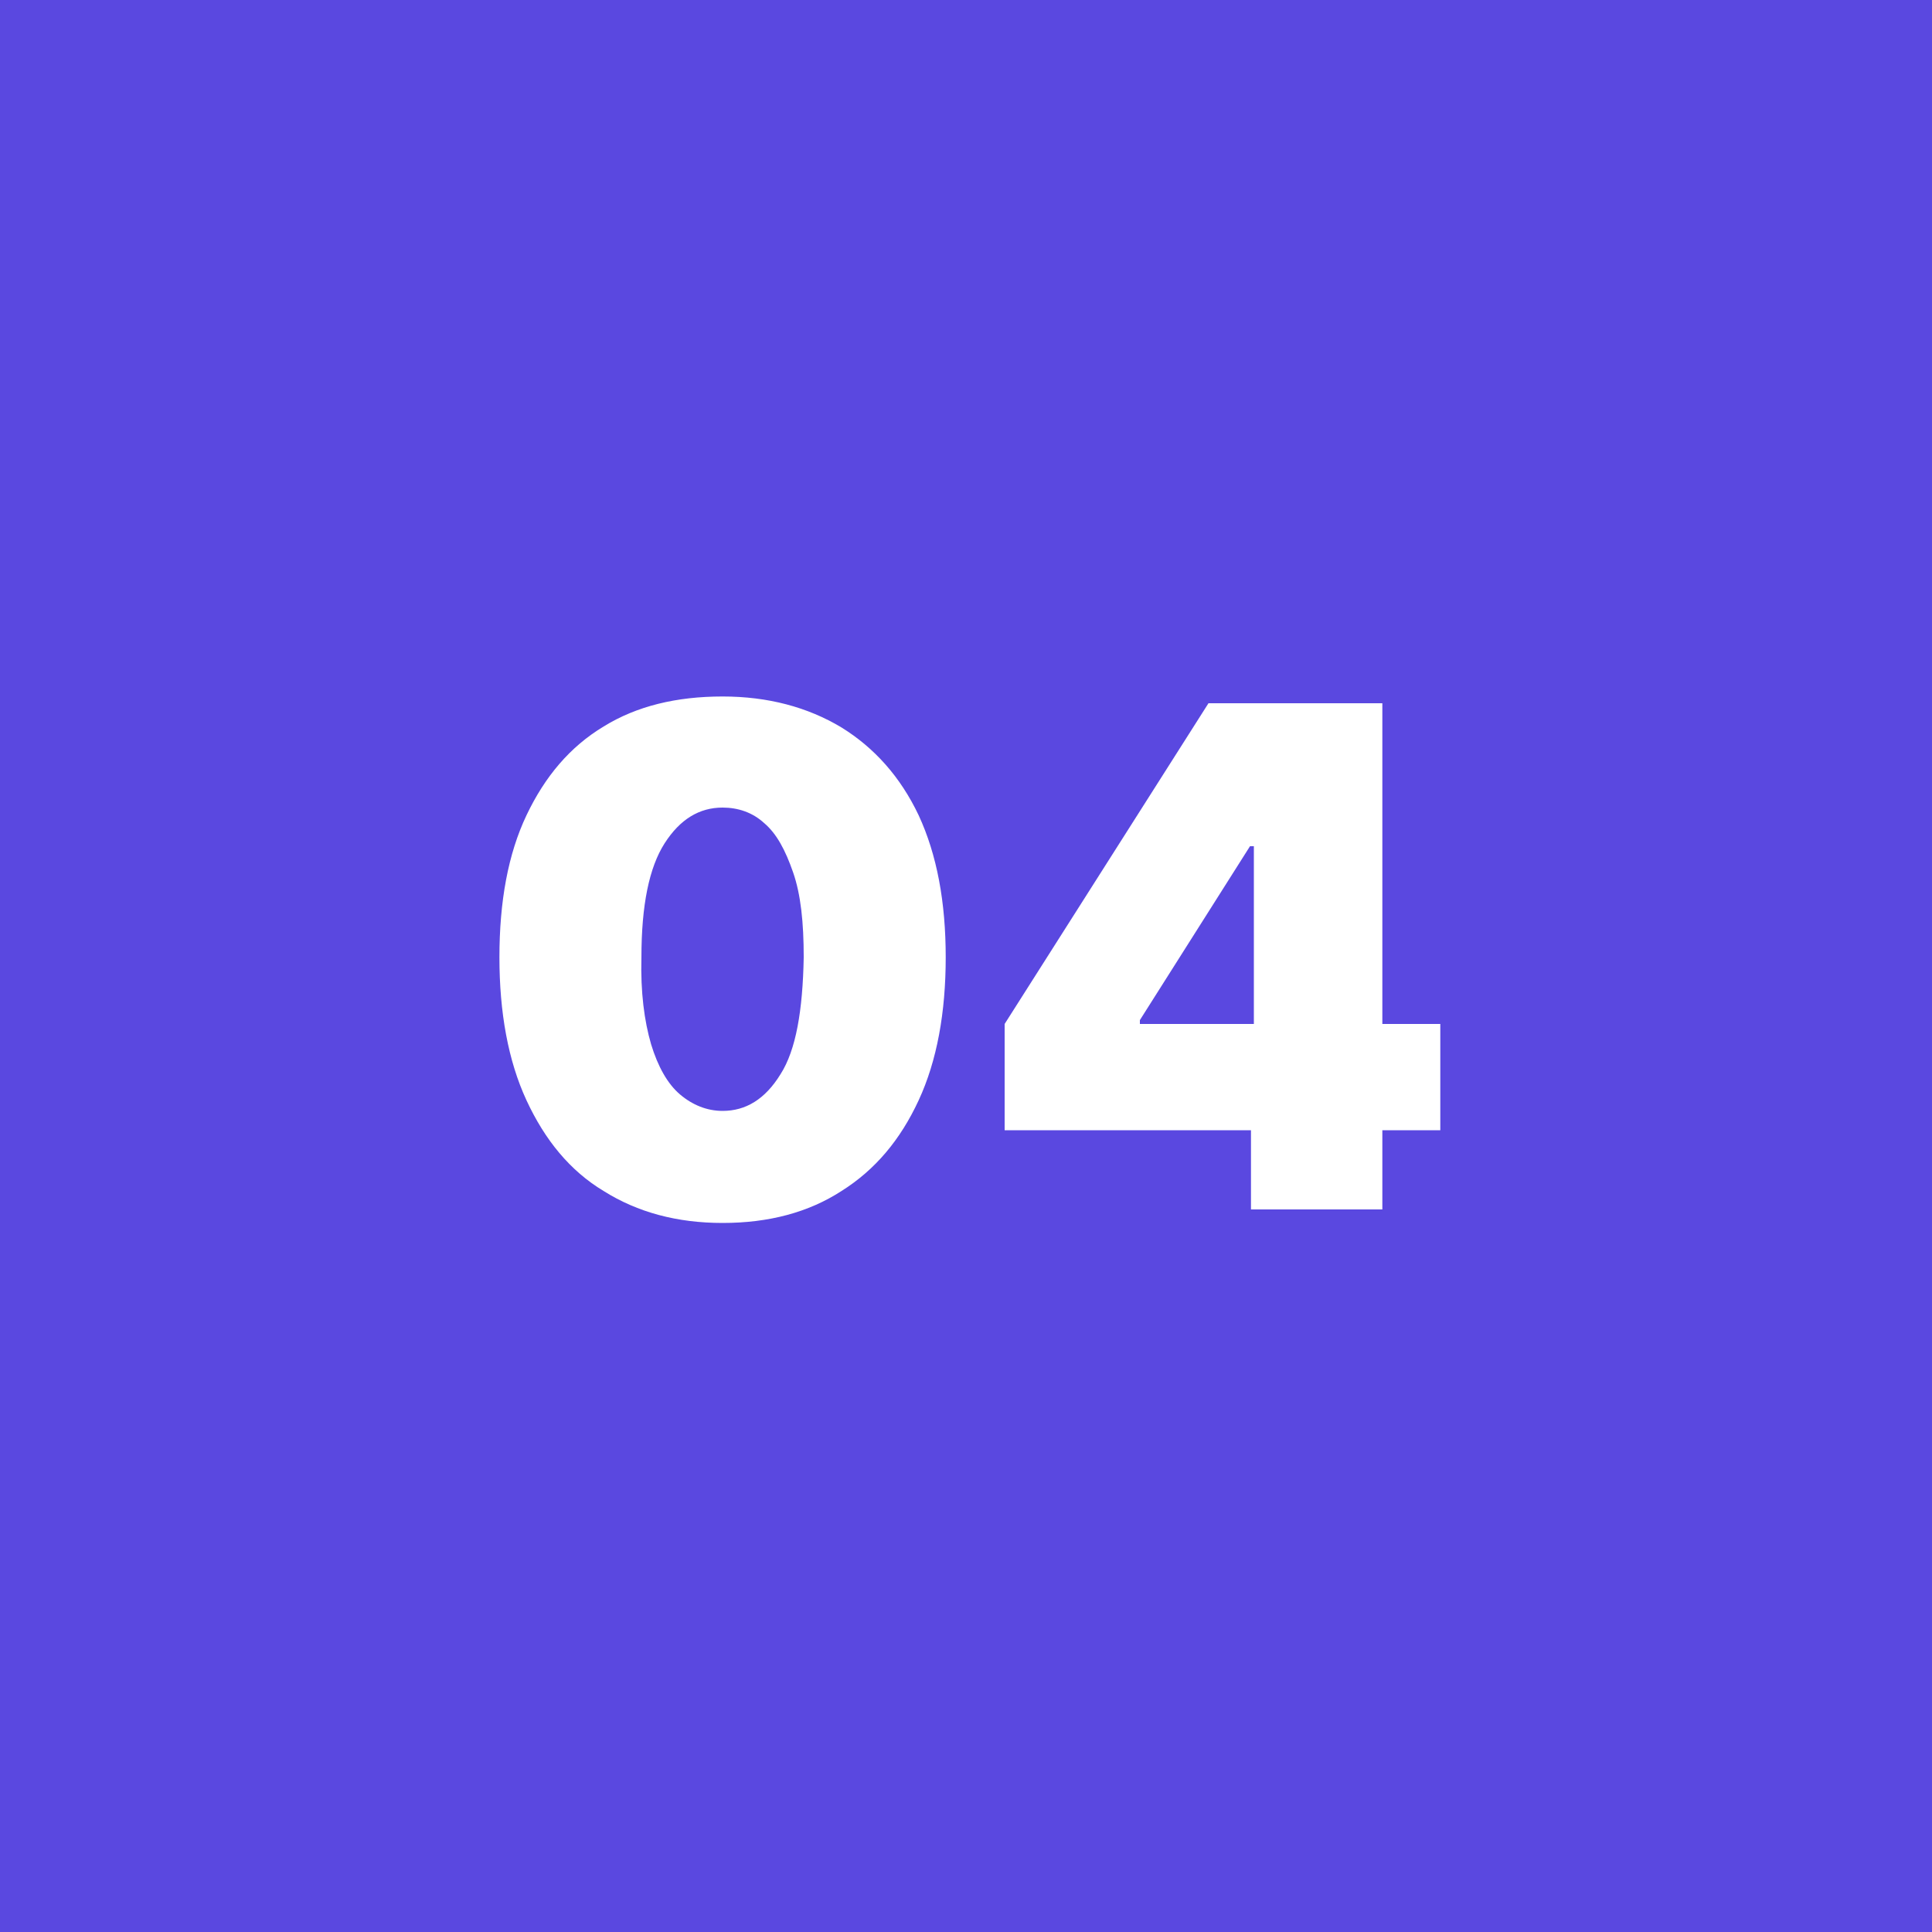 <?xml version="1.0" encoding="utf-8"?>
<!-- Generator: Adobe Illustrator 25.2.2, SVG Export Plug-In . SVG Version: 6.00 Build 0)  -->
<svg version="1.1" id="Livello_1" xmlns="http://www.w3.org/2000/svg" xmlns:xlink="http://www.w3.org/1999/xlink" x="0px" y="0px"
	 viewBox="0 0 200 200" style="enable-background:new 0 0 200 200;" xml:space="preserve">
<style type="text/css">
	.st0{fill:#FF9000;}
	.st1{fill:#57A7D0;}
	.st2{fill:#5A48E0;}
	.st3{fill:#FFFFFF;}
</style>
<g>
	<rect class="st2" width="200" height="200"/>
</g>
<g>
	<path class="st3" d="M87.1,75.3c-3.5-2.1-7.6-3.2-12.3-3.2c-4.8,0-8.9,1-12.3,3.1c-3.5,2.1-6.1,5.2-8,9.2c-1.9,4-2.8,8.9-2.8,14.7
		c0,5.7,0.9,10.7,2.8,14.8c1.9,4.1,4.5,7.3,8,9.4c3.5,2.2,7.6,3.3,12.3,3.3c4.8,0,8.9-1.1,12.3-3.3c3.5-2.2,6.1-5.3,8-9.4
		c1.9-4.1,2.8-9.1,2.8-14.8c0-5.7-0.9-10.6-2.8-14.7C93.2,80.4,90.5,77.4,87.1,75.3z M80.8,111.2c-1.6,2.6-3.6,3.8-6,3.8
		c-1.6,0-3.1-0.6-4.4-1.7c-1.3-1.1-2.3-2.9-3-5.2c-0.7-2.4-1.1-5.4-1-9c0-5.4,0.8-9.3,2.4-11.8c1.6-2.5,3.6-3.7,6-3.7
		c1.6,0,3.1,0.5,4.3,1.6c1.3,1.1,2.2,2.8,3,5.1s1.1,5.2,1.1,8.8C83.1,104.6,82.4,108.7,80.8,111.2z"/>
	<path class="st3" d="M149.1,106h-6V72.8h-8h-5.3h-4.7L104,106v11h25.5v8.2h13.6V117h6V106z M118,105.6l11.4-18h0.4V106H118V105.6z"
		/>
</g>
</svg>
